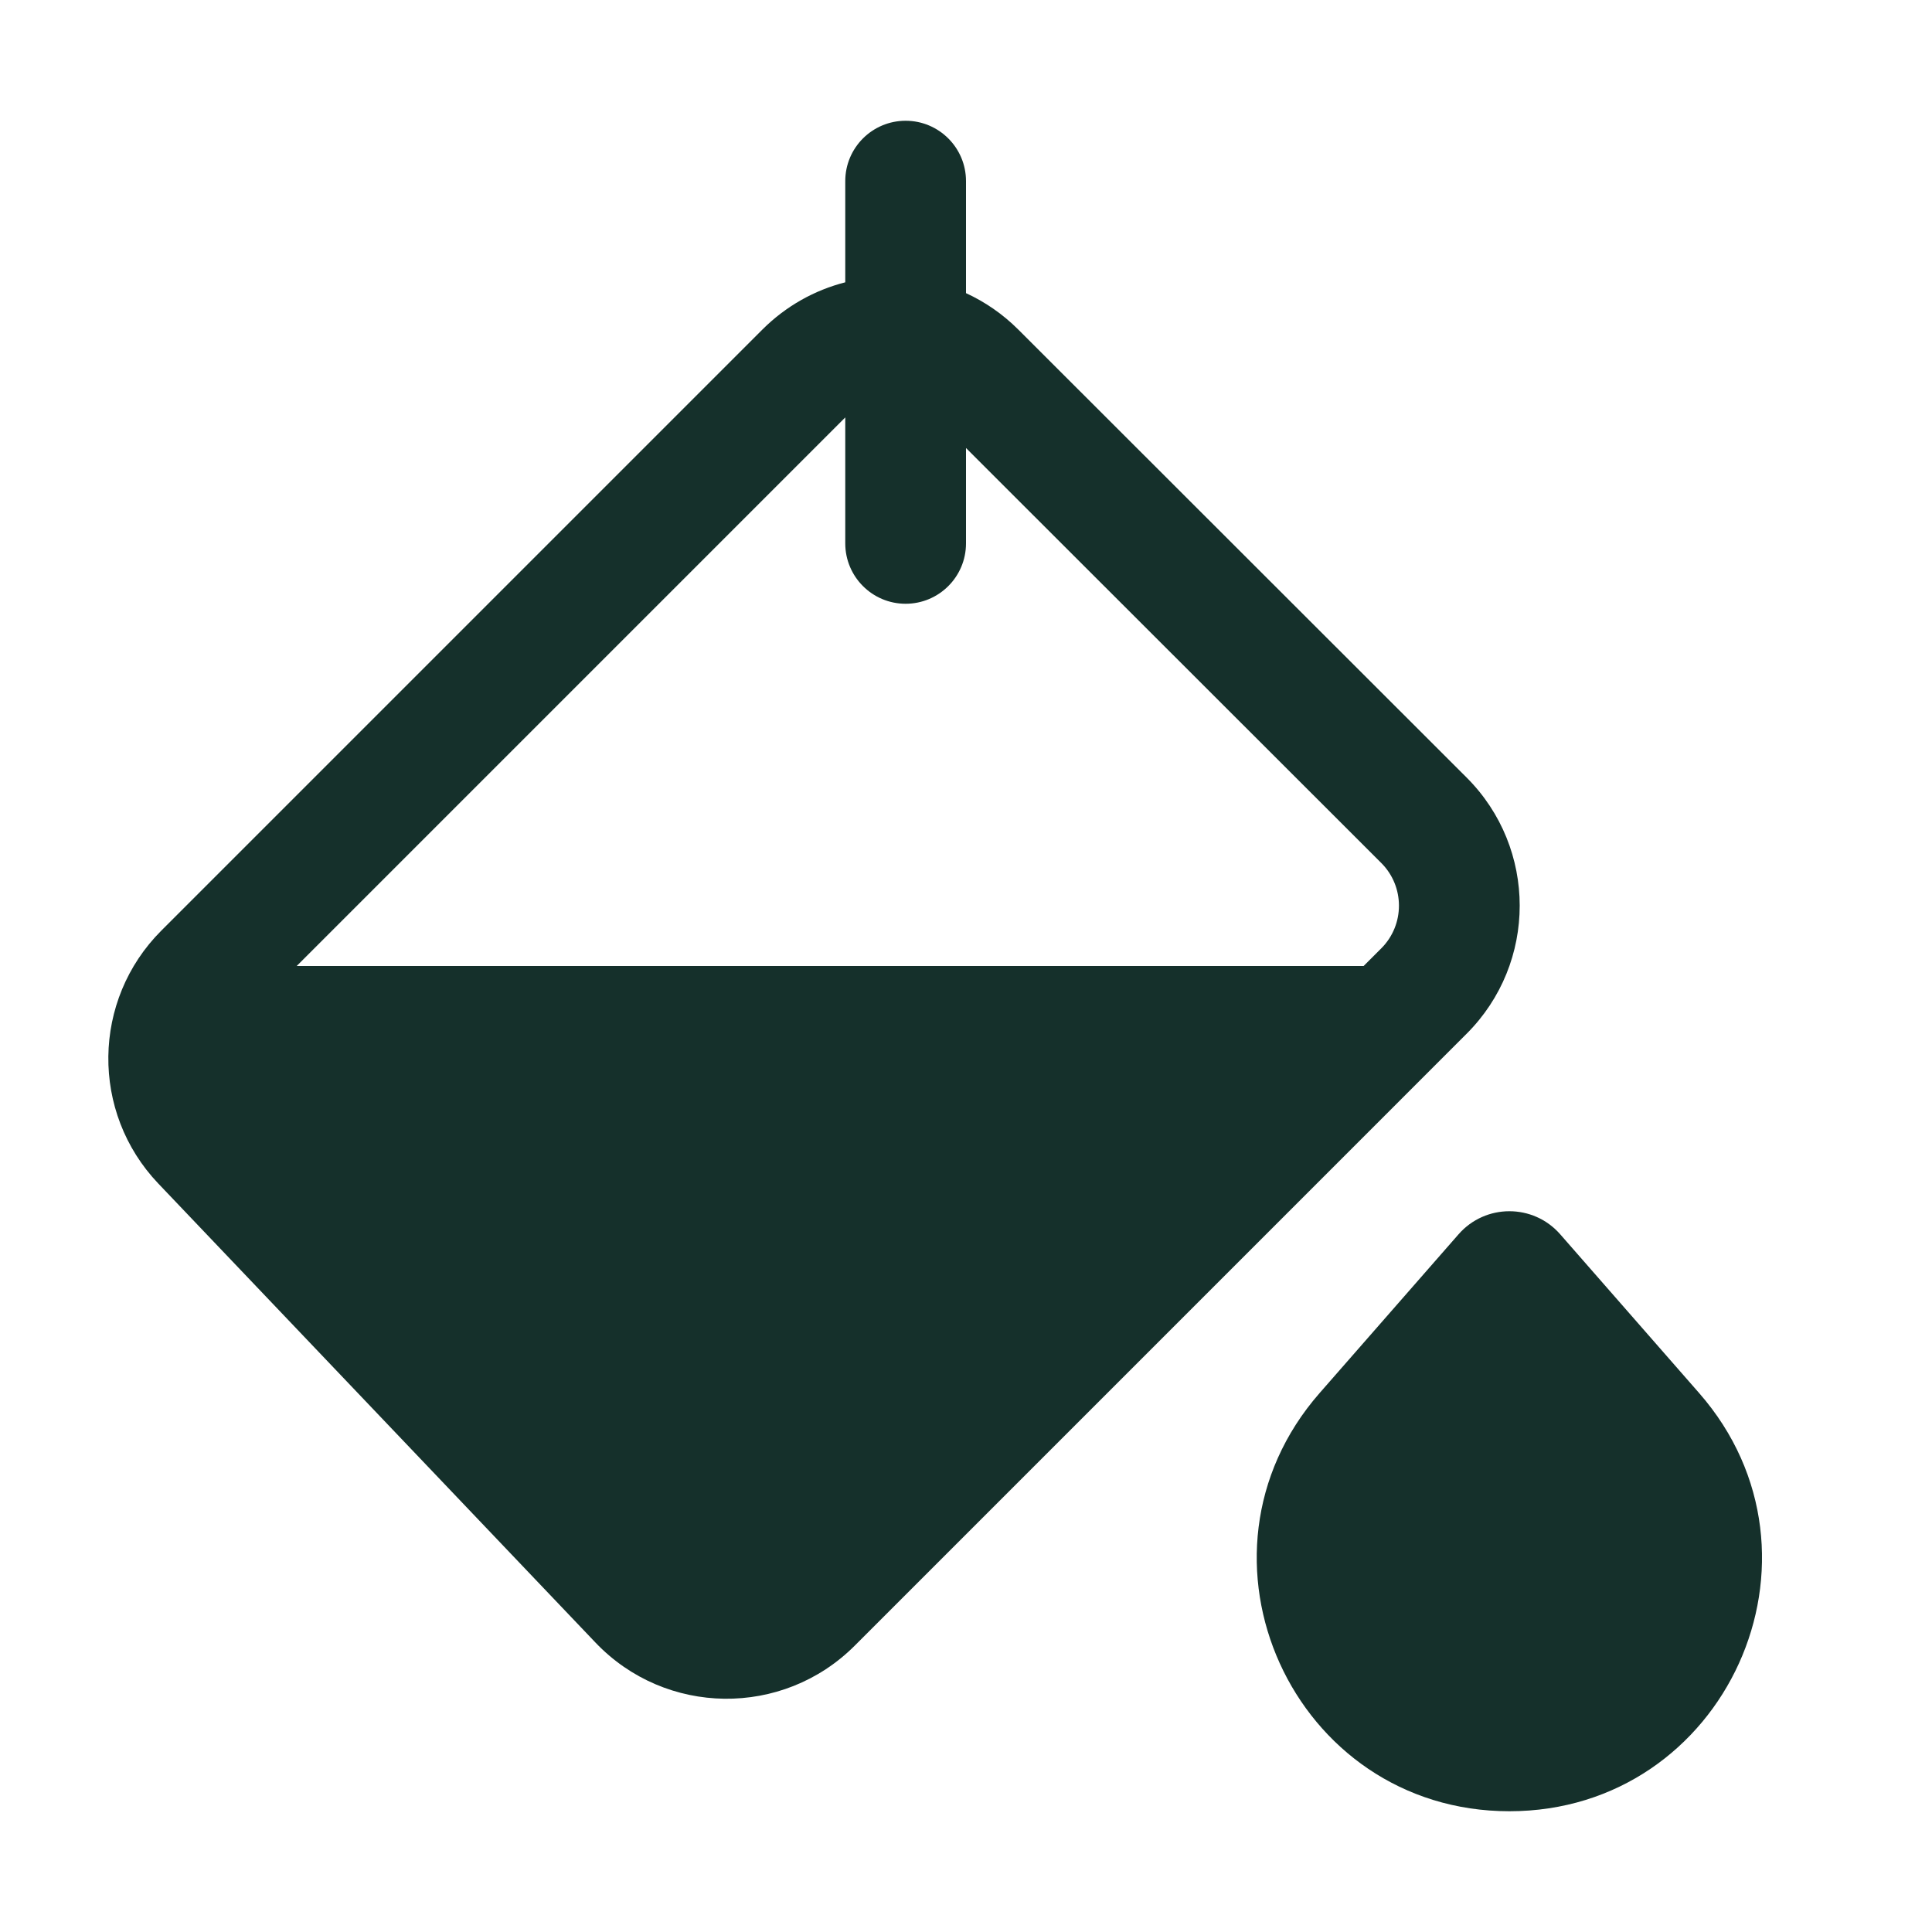 <svg width="75" height="75" viewBox="0 0 75 75" xmlns="http://www.w3.org/2000/svg">
<path d="M37.5 7.031C37.5 5.737 36.451 4.688 35.156 4.688C33.862 4.688 32.813 5.737 32.813 7.031V10.959C31.632 11.261 30.515 11.874 29.591 12.798L6.265 36.124C3.566 38.822 3.513 43.181 6.145 45.945L23.115 63.763C25.84 66.624 30.385 66.679 33.179 63.886L56.935 40.129C59.682 37.383 59.681 32.929 56.934 30.184L39.532 12.796C38.926 12.19 38.236 11.718 37.5 11.38V7.031ZM52.936 37.5H11.518L32.813 16.205V21.094C32.813 22.388 33.862 23.438 35.156 23.438C36.451 23.438 37.5 22.388 37.5 21.094V17.392L53.62 33.5C54.536 34.415 54.536 35.899 53.621 36.815L52.936 37.5ZM60.568 47.916C59.523 46.721 57.665 46.721 56.62 47.916L51.227 54.078C45.689 60.407 50.184 70.312 58.594 70.312C67.004 70.312 71.498 60.407 65.96 54.078L60.568 47.916Z" fill="#15302B" />
</svg>
